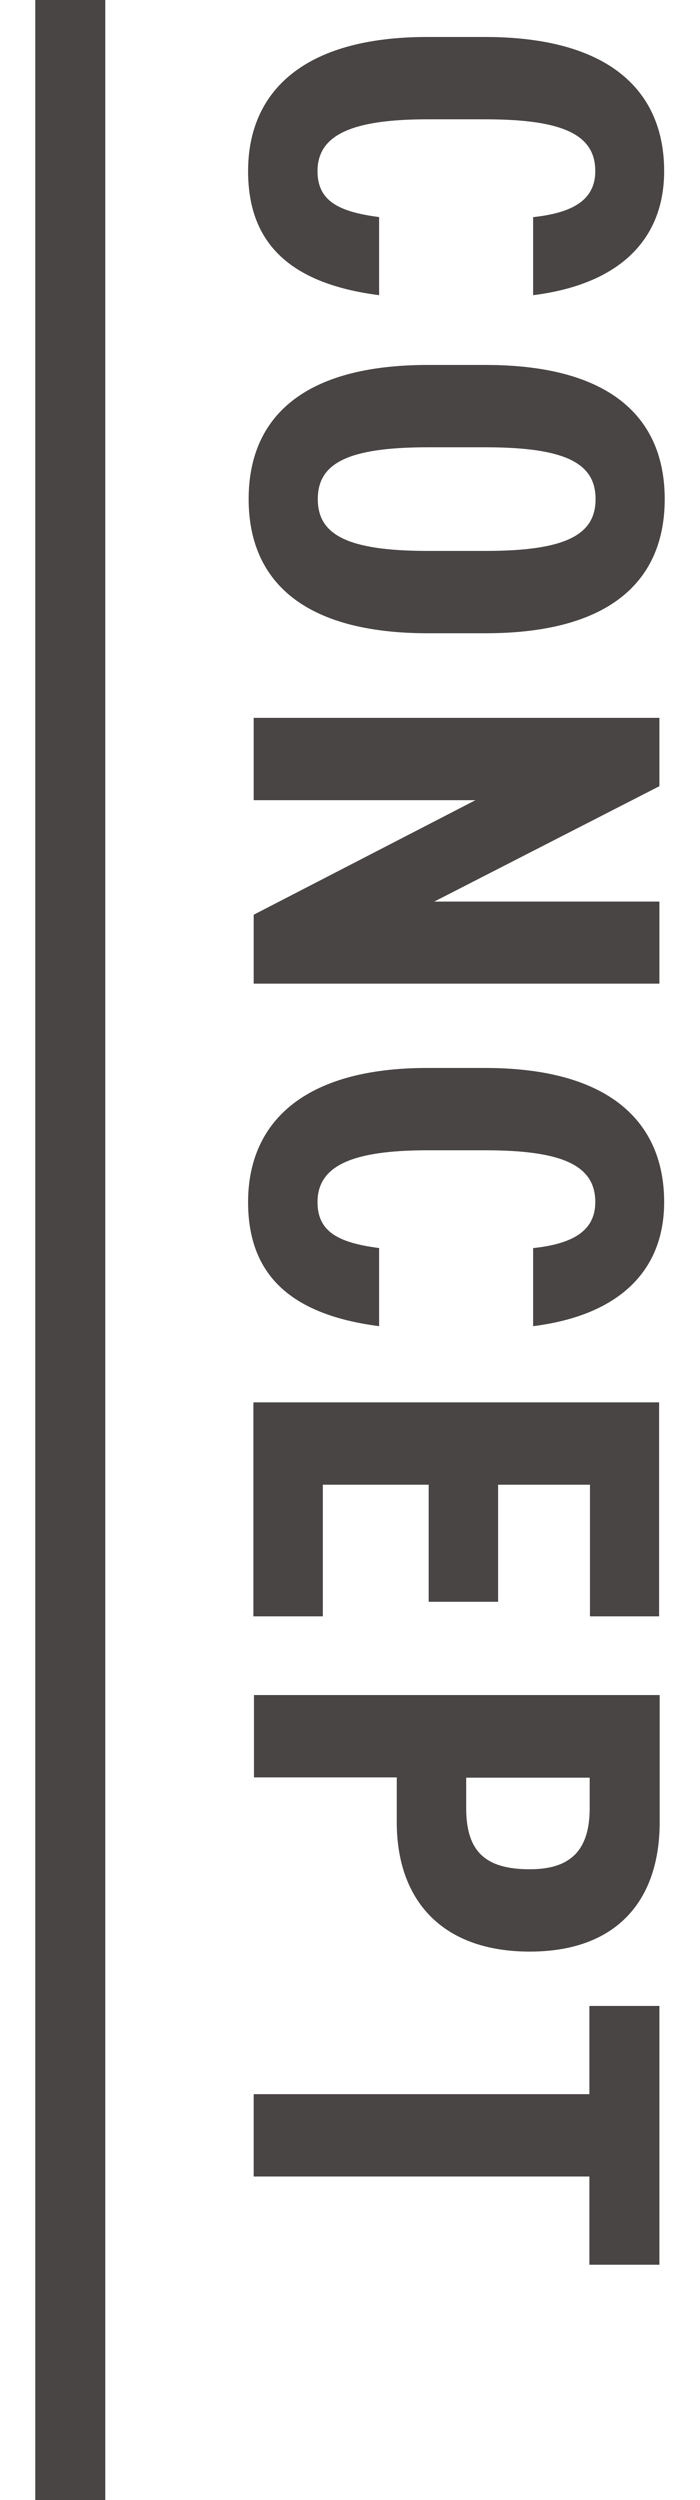 <?xml version="1.0" encoding="UTF-8"?>
<svg id="_レイヤー_2" data-name="レイヤー 2" xmlns="http://www.w3.org/2000/svg" xmlns:xlink="http://www.w3.org/1999/xlink" viewBox="0 0 25 89.26">
  <defs>
    <style>
      .cls-1, .cls-2 {
        fill: none;
      }

      .cls-3 {
        fill: #494544;
      }

      .cls-2 {
        stroke: #494544;
        stroke-miterlimit: 10;
        stroke-width: 2.5px;
      }

      .cls-4 {
        clip-path: url(#clippath);
      }
    </style>
    <clipPath id="clippath">
      <rect class="cls-1" width="25" height="89.26"/>
    </clipPath>
  </defs>
  <g id="_テキスト" data-name="テキスト">
    <g class="cls-4">
      <g>
        <g>
          <path class="cls-3" d="M19.06,7.75c1.36-.15,2.2-.59,2.2-1.64,0-1.3-1.15-1.85-3.93-1.85h-2.06c-2.69,0-3.93.55-3.93,1.85,0,1.05.73,1.45,2.2,1.64v2.79c-3.25-.42-4.68-1.91-4.68-4.43,0-2.83,1.97-4.79,6.4-4.79h2.06c4.47,0,6.4,1.95,6.4,4.79,0,2.37-1.51,4.03-4.68,4.43v-2.79Z"/>
          <path class="cls-3" d="M8.88,17.82c0-2.9,1.93-4.79,6.4-4.79h2.06c4.47,0,6.4,1.89,6.4,4.79s-1.93,4.79-6.4,4.79h-2.06c-4.47,0-6.4-1.89-6.4-4.79ZM11.35,17.82c0,1.26,1.03,1.85,3.93,1.85h2.06c2.9,0,3.93-.59,3.93-1.85s-1.03-1.85-3.93-1.85h-2.06c-2.9,0-3.93.59-3.93,1.85Z"/>
          <path class="cls-3" d="M23.55,35.12h-14.49v-2.46l7.92-4.09h-7.92v-2.94h14.49v2.44l-8.04,4.12h8.04v2.94Z"/>
          <path class="cls-3" d="M19.06,44.56c1.36-.15,2.2-.59,2.2-1.64,0-1.3-1.15-1.85-3.93-1.85h-2.06c-2.69,0-3.93.55-3.93,1.85,0,1.05.73,1.45,2.2,1.64v2.79c-3.25-.42-4.68-1.91-4.68-4.43,0-2.83,1.97-4.79,6.4-4.79h2.06c4.47,0,6.4,1.95,6.4,4.79,0,2.37-1.51,4.03-4.68,4.43v-2.79Z"/>
          <path class="cls-3" d="M23.55,57.71h-2.48v-4.7h-3.28v4.18h-2.48v-4.18h-3.78v4.7h-2.48v-7.64h14.49v7.64Z"/>
          <path class="cls-3" d="M14.17,63.46h-5.1v-2.94h14.49v4.54c0,2.79-1.53,4.62-4.64,4.62s-4.75-1.81-4.75-4.62v-1.6ZM16.65,64.56c0,1.57.71,2.18,2.27,2.18,1.39,0,2.14-.61,2.14-2.18v-1.09h-4.41v1.09Z"/>
          <path class="cls-3" d="M23.55,80.86h-2.5v-3.15h-11.99v-2.94h11.99v-3.15h2.5v9.24Z"/>
        </g>
        <line class="cls-2" x1="2.51" x2="2.51" y2="89.26"/>
      </g>
    </g>
  </g>
</svg>